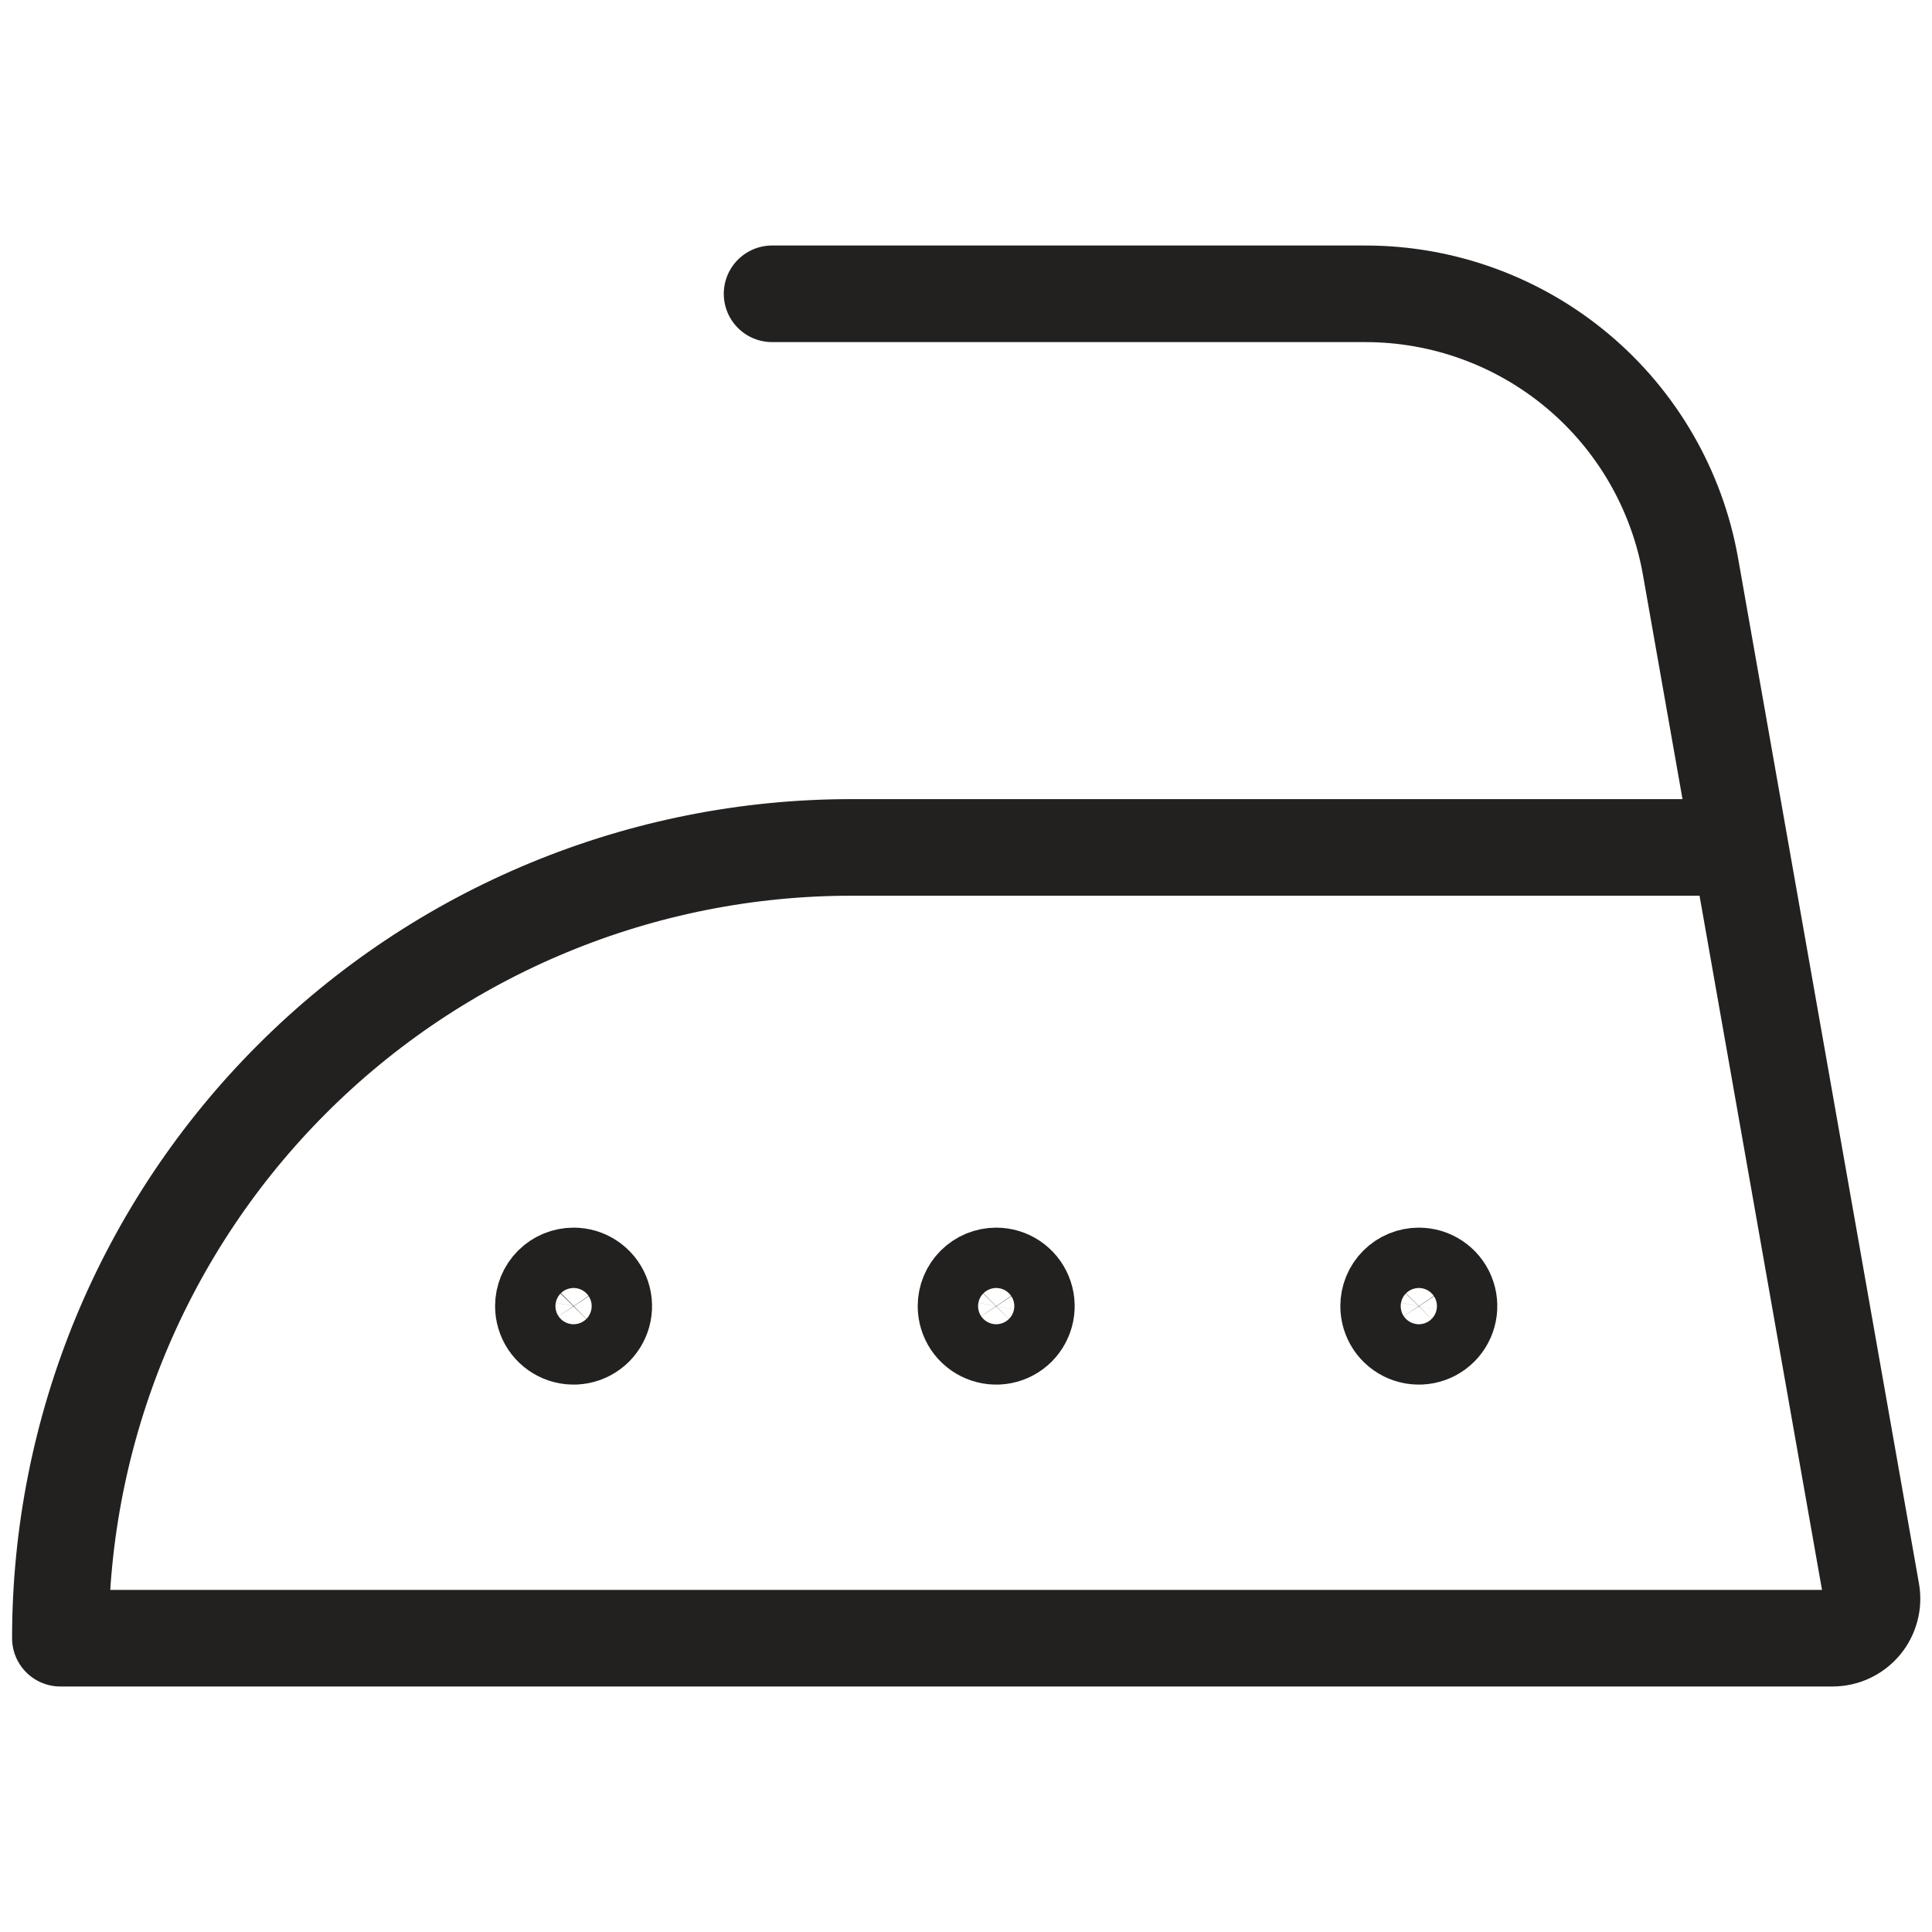 <svg width="40" height="40" viewBox="0 0 40 40" fill="none" xmlns="http://www.w3.org/2000/svg">
<path d="M15.985 6.083H28.265C29.872 6.082 31.428 6.647 32.66 7.679C33.892 8.711 34.72 10.144 35 11.727L38.745 32.957C38.766 33.074 38.761 33.195 38.73 33.31C38.699 33.426 38.644 33.533 38.567 33.625C38.49 33.716 38.394 33.79 38.286 33.84C38.178 33.891 38.059 33.917 37.94 33.917H1.25C1.25 31.767 1.674 29.637 2.496 27.651C3.319 25.665 4.525 23.86 6.046 22.34C7.566 20.819 9.371 19.613 11.358 18.791C13.344 17.968 15.473 17.545 17.623 17.545H36.018" stroke="#232120" stroke-width="2" stroke-linecap="round" stroke-linejoin="round"/>
<path d="M11.875 26.417C11.999 26.417 12.12 26.453 12.222 26.522C12.325 26.591 12.405 26.688 12.452 26.802C12.5 26.917 12.512 27.042 12.488 27.164C12.464 27.285 12.404 27.396 12.317 27.484C12.229 27.571 12.118 27.631 11.997 27.655C11.876 27.679 11.75 27.666 11.636 27.619C11.522 27.572 11.424 27.492 11.355 27.389C11.287 27.286 11.25 27.165 11.25 27.042C11.25 26.876 11.316 26.717 11.433 26.6C11.55 26.483 11.709 26.417 11.875 26.417Z" stroke="#232120" stroke-width="2" stroke-linecap="round" stroke-linejoin="round"/>
<path d="M20.625 26.417C20.749 26.417 20.869 26.453 20.972 26.522C21.075 26.591 21.155 26.688 21.202 26.802C21.25 26.917 21.262 27.042 21.238 27.164C21.214 27.285 21.154 27.396 21.067 27.484C20.98 27.571 20.868 27.631 20.747 27.655C20.626 27.679 20.5 27.666 20.386 27.619C20.272 27.572 20.174 27.492 20.105 27.389C20.037 27.286 20 27.165 20 27.042C20 26.876 20.066 26.717 20.183 26.6C20.3 26.483 20.459 26.417 20.625 26.417Z" stroke="#232120" stroke-width="2" stroke-linecap="round" stroke-linejoin="round"/>
<path d="M29.375 26.417C29.499 26.417 29.619 26.453 29.722 26.522C29.825 26.591 29.905 26.688 29.952 26.802C30 26.917 30.012 27.042 29.988 27.164C29.964 27.285 29.904 27.396 29.817 27.484C29.73 27.571 29.618 27.631 29.497 27.655C29.376 27.679 29.25 27.666 29.136 27.619C29.022 27.572 28.924 27.492 28.855 27.389C28.787 27.286 28.75 27.165 28.75 27.042C28.75 26.876 28.816 26.717 28.933 26.6C29.05 26.483 29.209 26.417 29.375 26.417Z" stroke="#232120" stroke-width="2" stroke-linecap="round" stroke-linejoin="round"/>
</svg>
